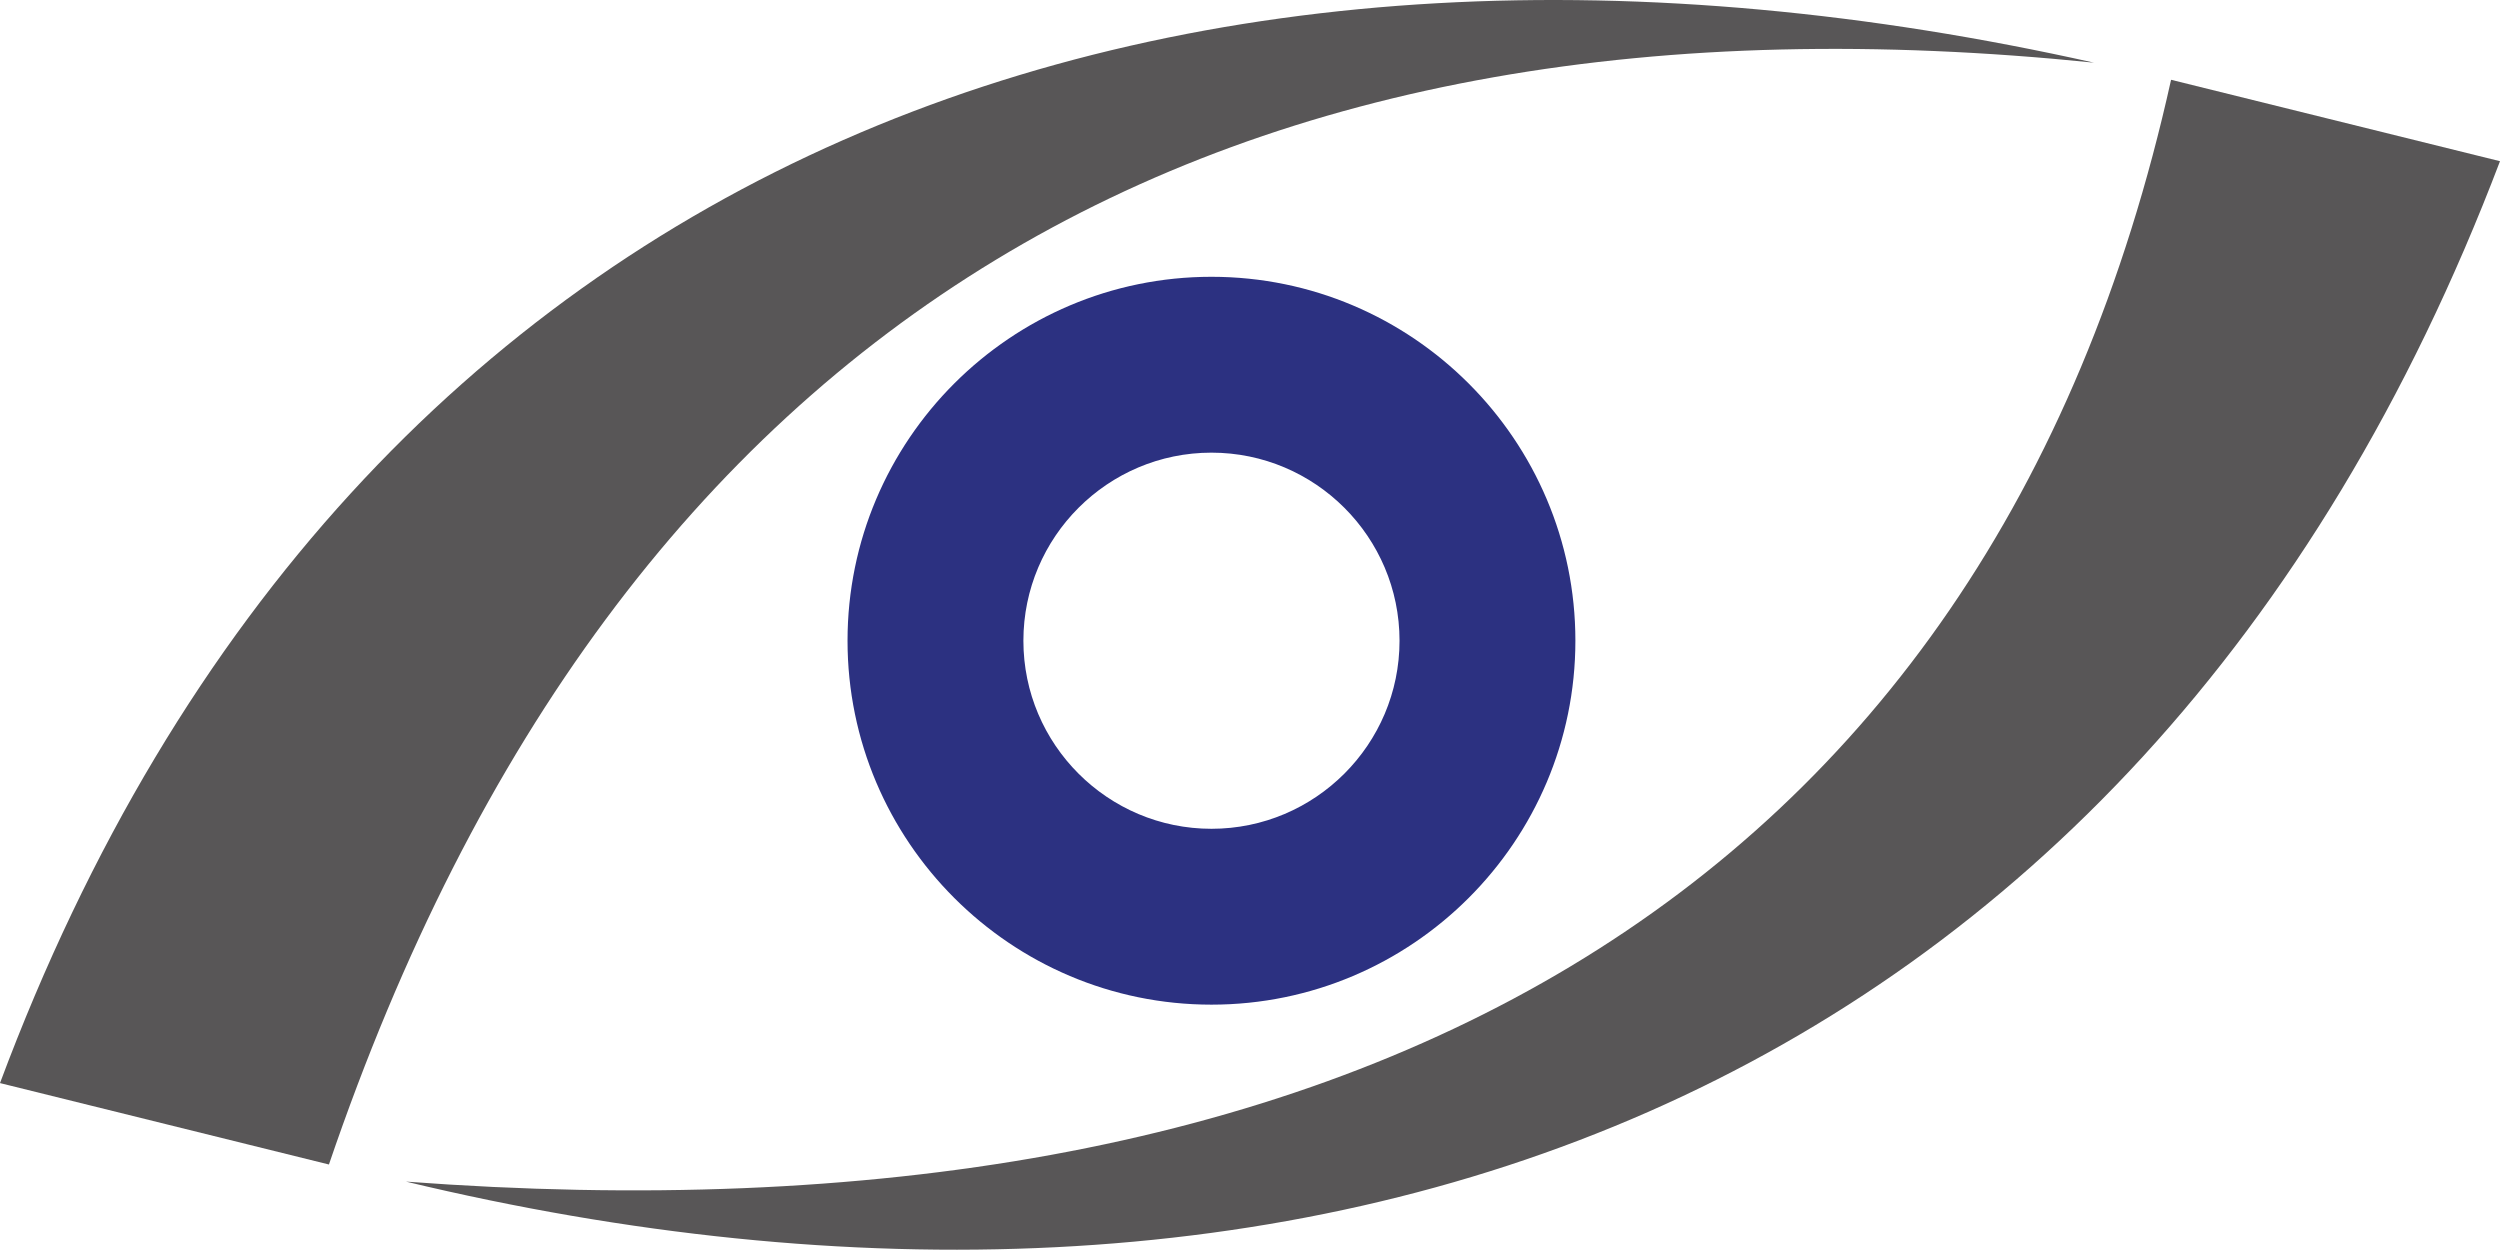 <?xml version="1.0" encoding="UTF-8"?>
<svg id="Ebene_1" xmlns="http://www.w3.org/2000/svg" version="1.1" viewBox="0 0 127.559 63.765">
  <!-- Generator: Adobe Illustrator 29.1.0, SVG Export Plug-In . SVG Version: 2.1.0 Build 142)  -->
  <path d="M61.813,51.261c-10.239,0-18.569-8.33-18.569-18.569s8.33-18.569,18.569-18.569,18.569,8.33,18.569,18.569-8.33,18.569-18.569,18.569ZM61.813,23.096c-5.291,0-9.596,4.305-9.596,9.596s4.305,9.596,9.596,9.596,9.596-4.305,9.596-9.596-4.305-9.596-9.596-9.596Z" fill="#2c3181"/>
  <path d="M0,55.263l16.783,4.154C31.633,15.829,62.62-1.329,106.844,3.198,60.936-7.076,18.143,6.66,0,55.263Z" fill="#585657"/>
  <path d="M127.559,8.225l-16.783-4.154c-9.326,42.083-42.331,59.79-90.061,56.219,45.245,10.862,88.183-3.002,106.844-52.065Z" fill="#585657"/>
</svg>